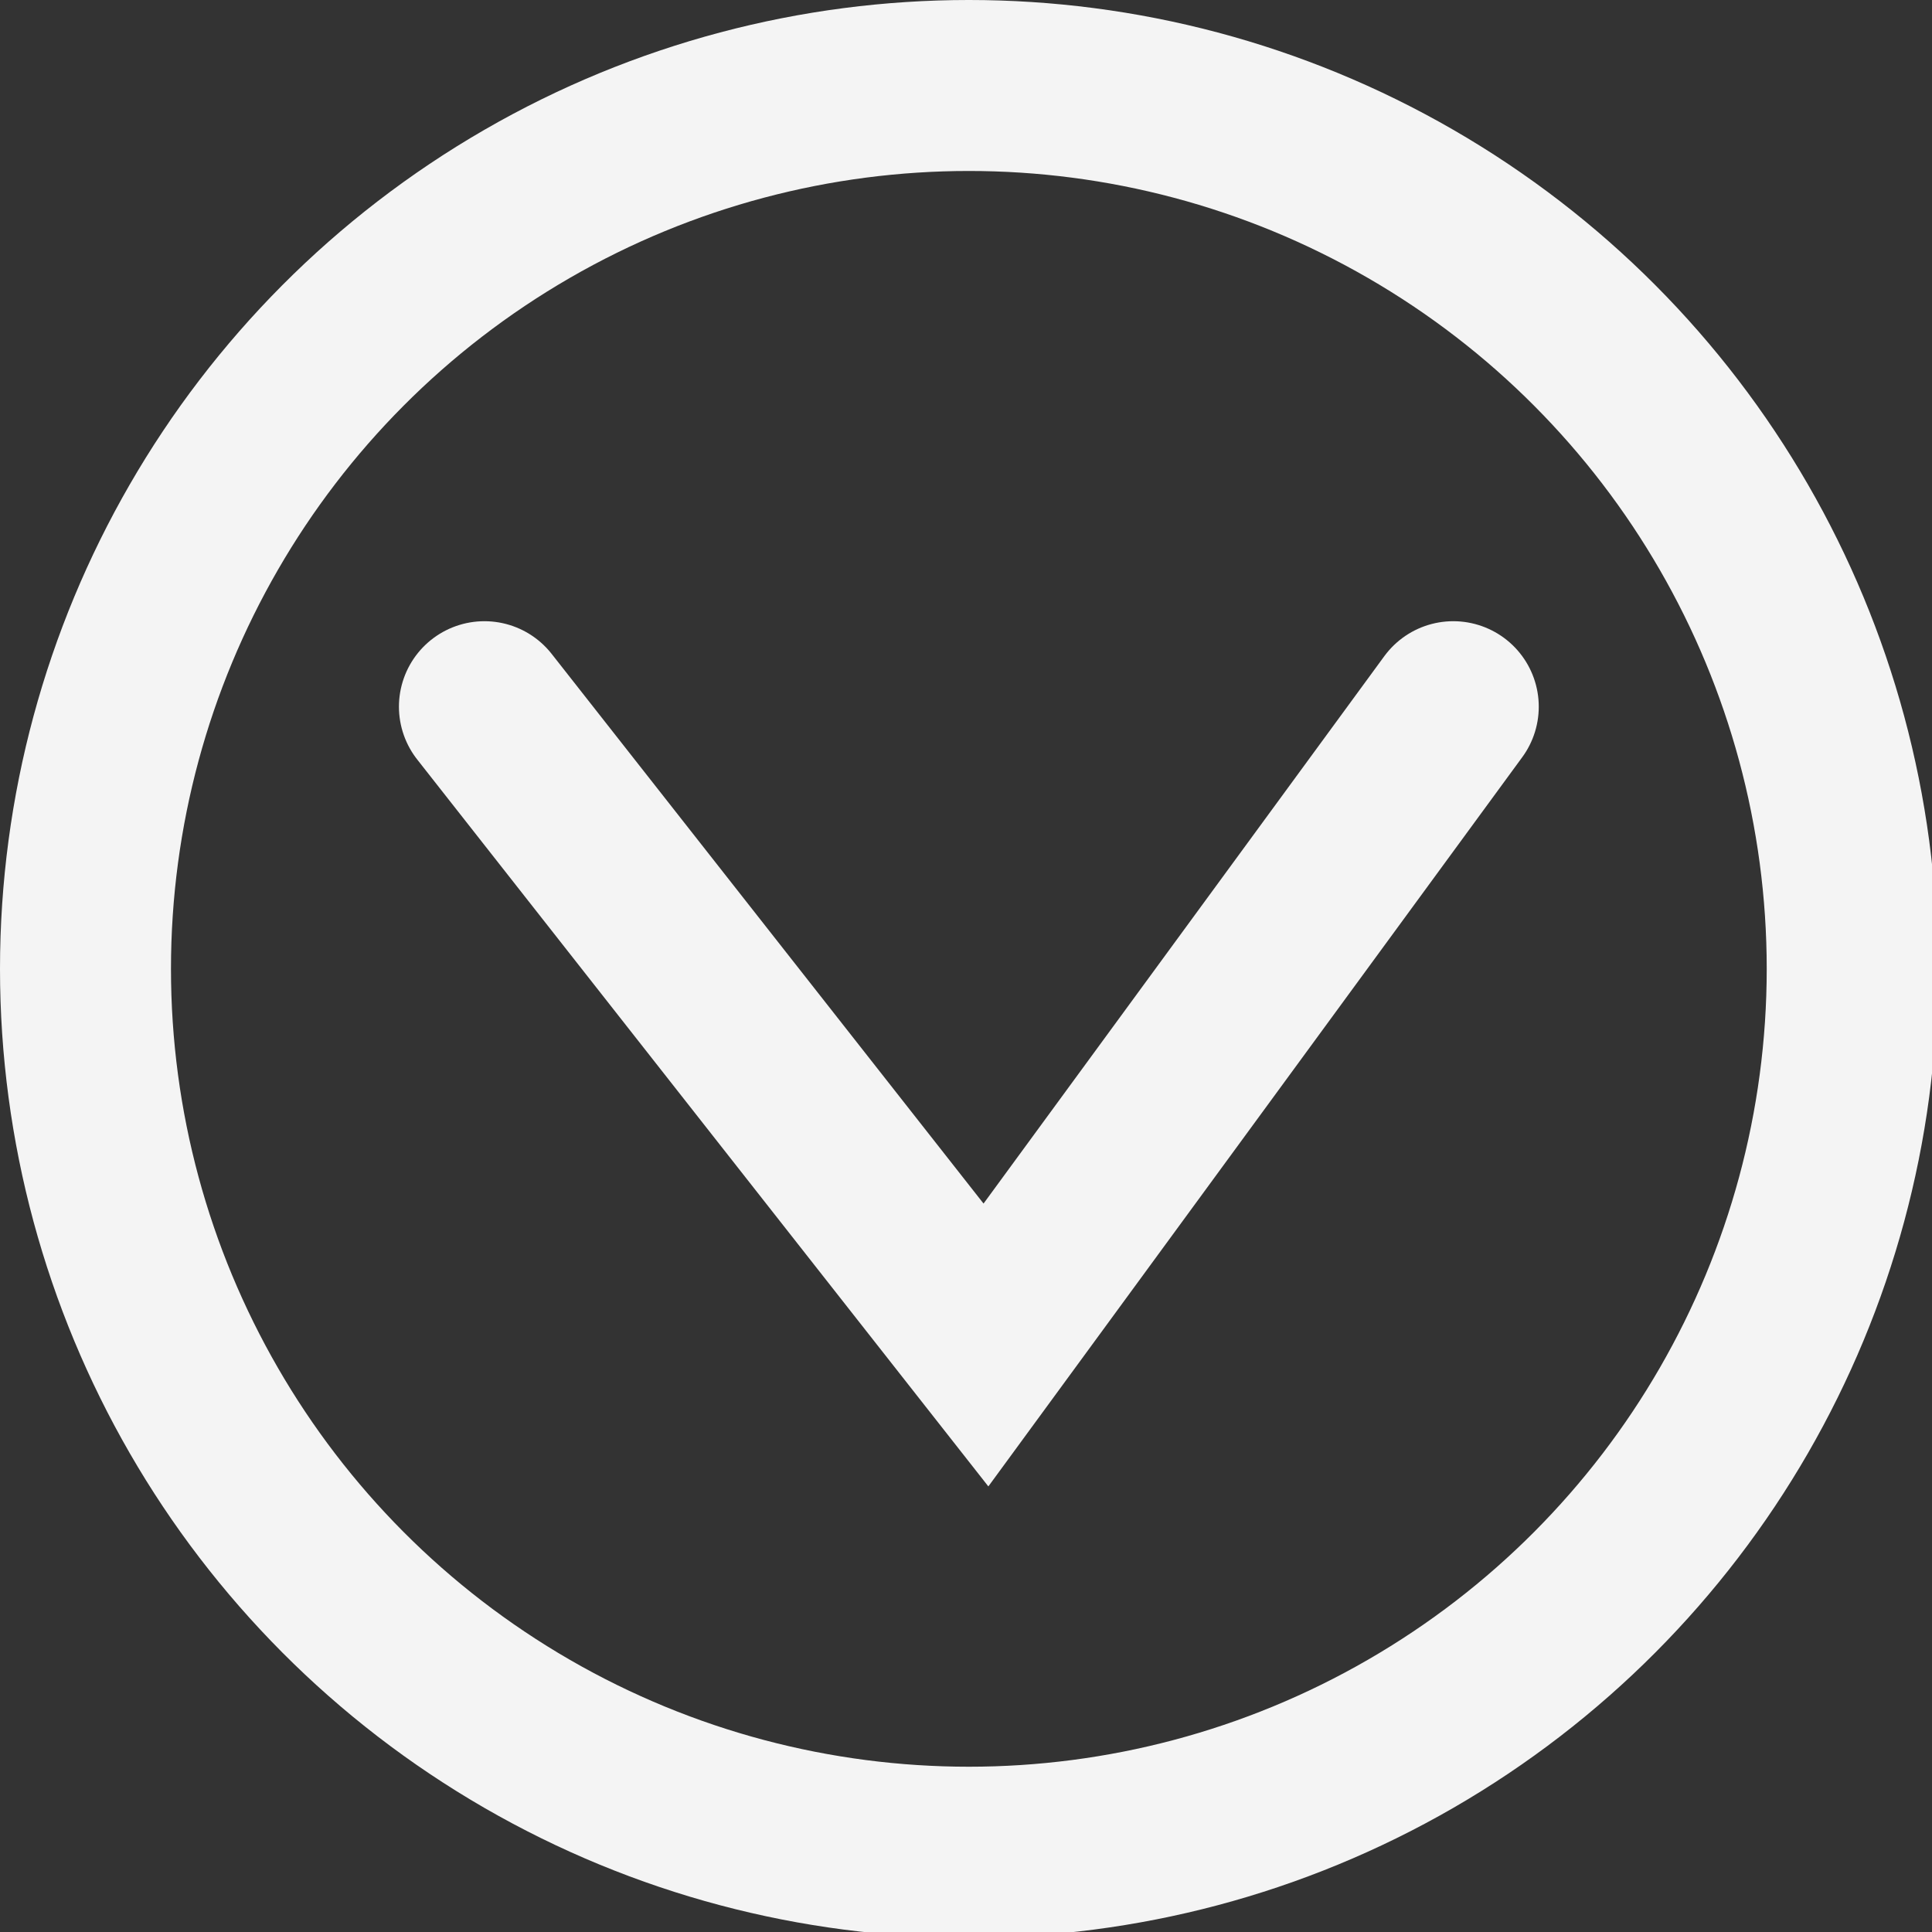 <?xml version="1.0" encoding="utf-8"?>
<!-- Generator: Adobe Illustrator 23.0.2, SVG Export Plug-In . SVG Version: 6.00 Build 0)  -->
<svg version="1.1" id="Ebene_1" xmlns="http://www.w3.org/2000/svg" xmlns:xlink="http://www.w3.org/1999/xlink" x="0px" y="0px"
	 viewBox="0 0 33.9 33.9" enable-background="new 0 0 33.9 33.9" xml:space="preserve">
<rect x="0" y="0" width="33.9" height="33.9" fill="#333333" stroke="none"/>
<g transform="translate(0 0)">
	<g transform="translate(0 0)">
		<ellipse fill="none" cx="17" cy="17" rx="17" ry="17"/>
		<ellipse fill="none" stroke="#F4F4F4" stroke-width="3" cx="17" cy="17" rx="15.5" ry="15.5"/>
	</g>
</g>
<g transform="translate(-820 -411)">
	<g transform="translate(820 411)">
		<circle fill="none" cx="79.9" cy="21.9" r="25.2"/>
		<circle fill="none" stroke="#FFFFFF" stroke-width="2" cx="79.9" cy="21.9" r="24.2"/>
	</g>
</g>
<path fill="none" stroke="#F4F4F4" stroke-width="3" stroke-linecap="round" d="M8.5,12.4l8.8,11.2l8.2-11.2"/>
</svg>
